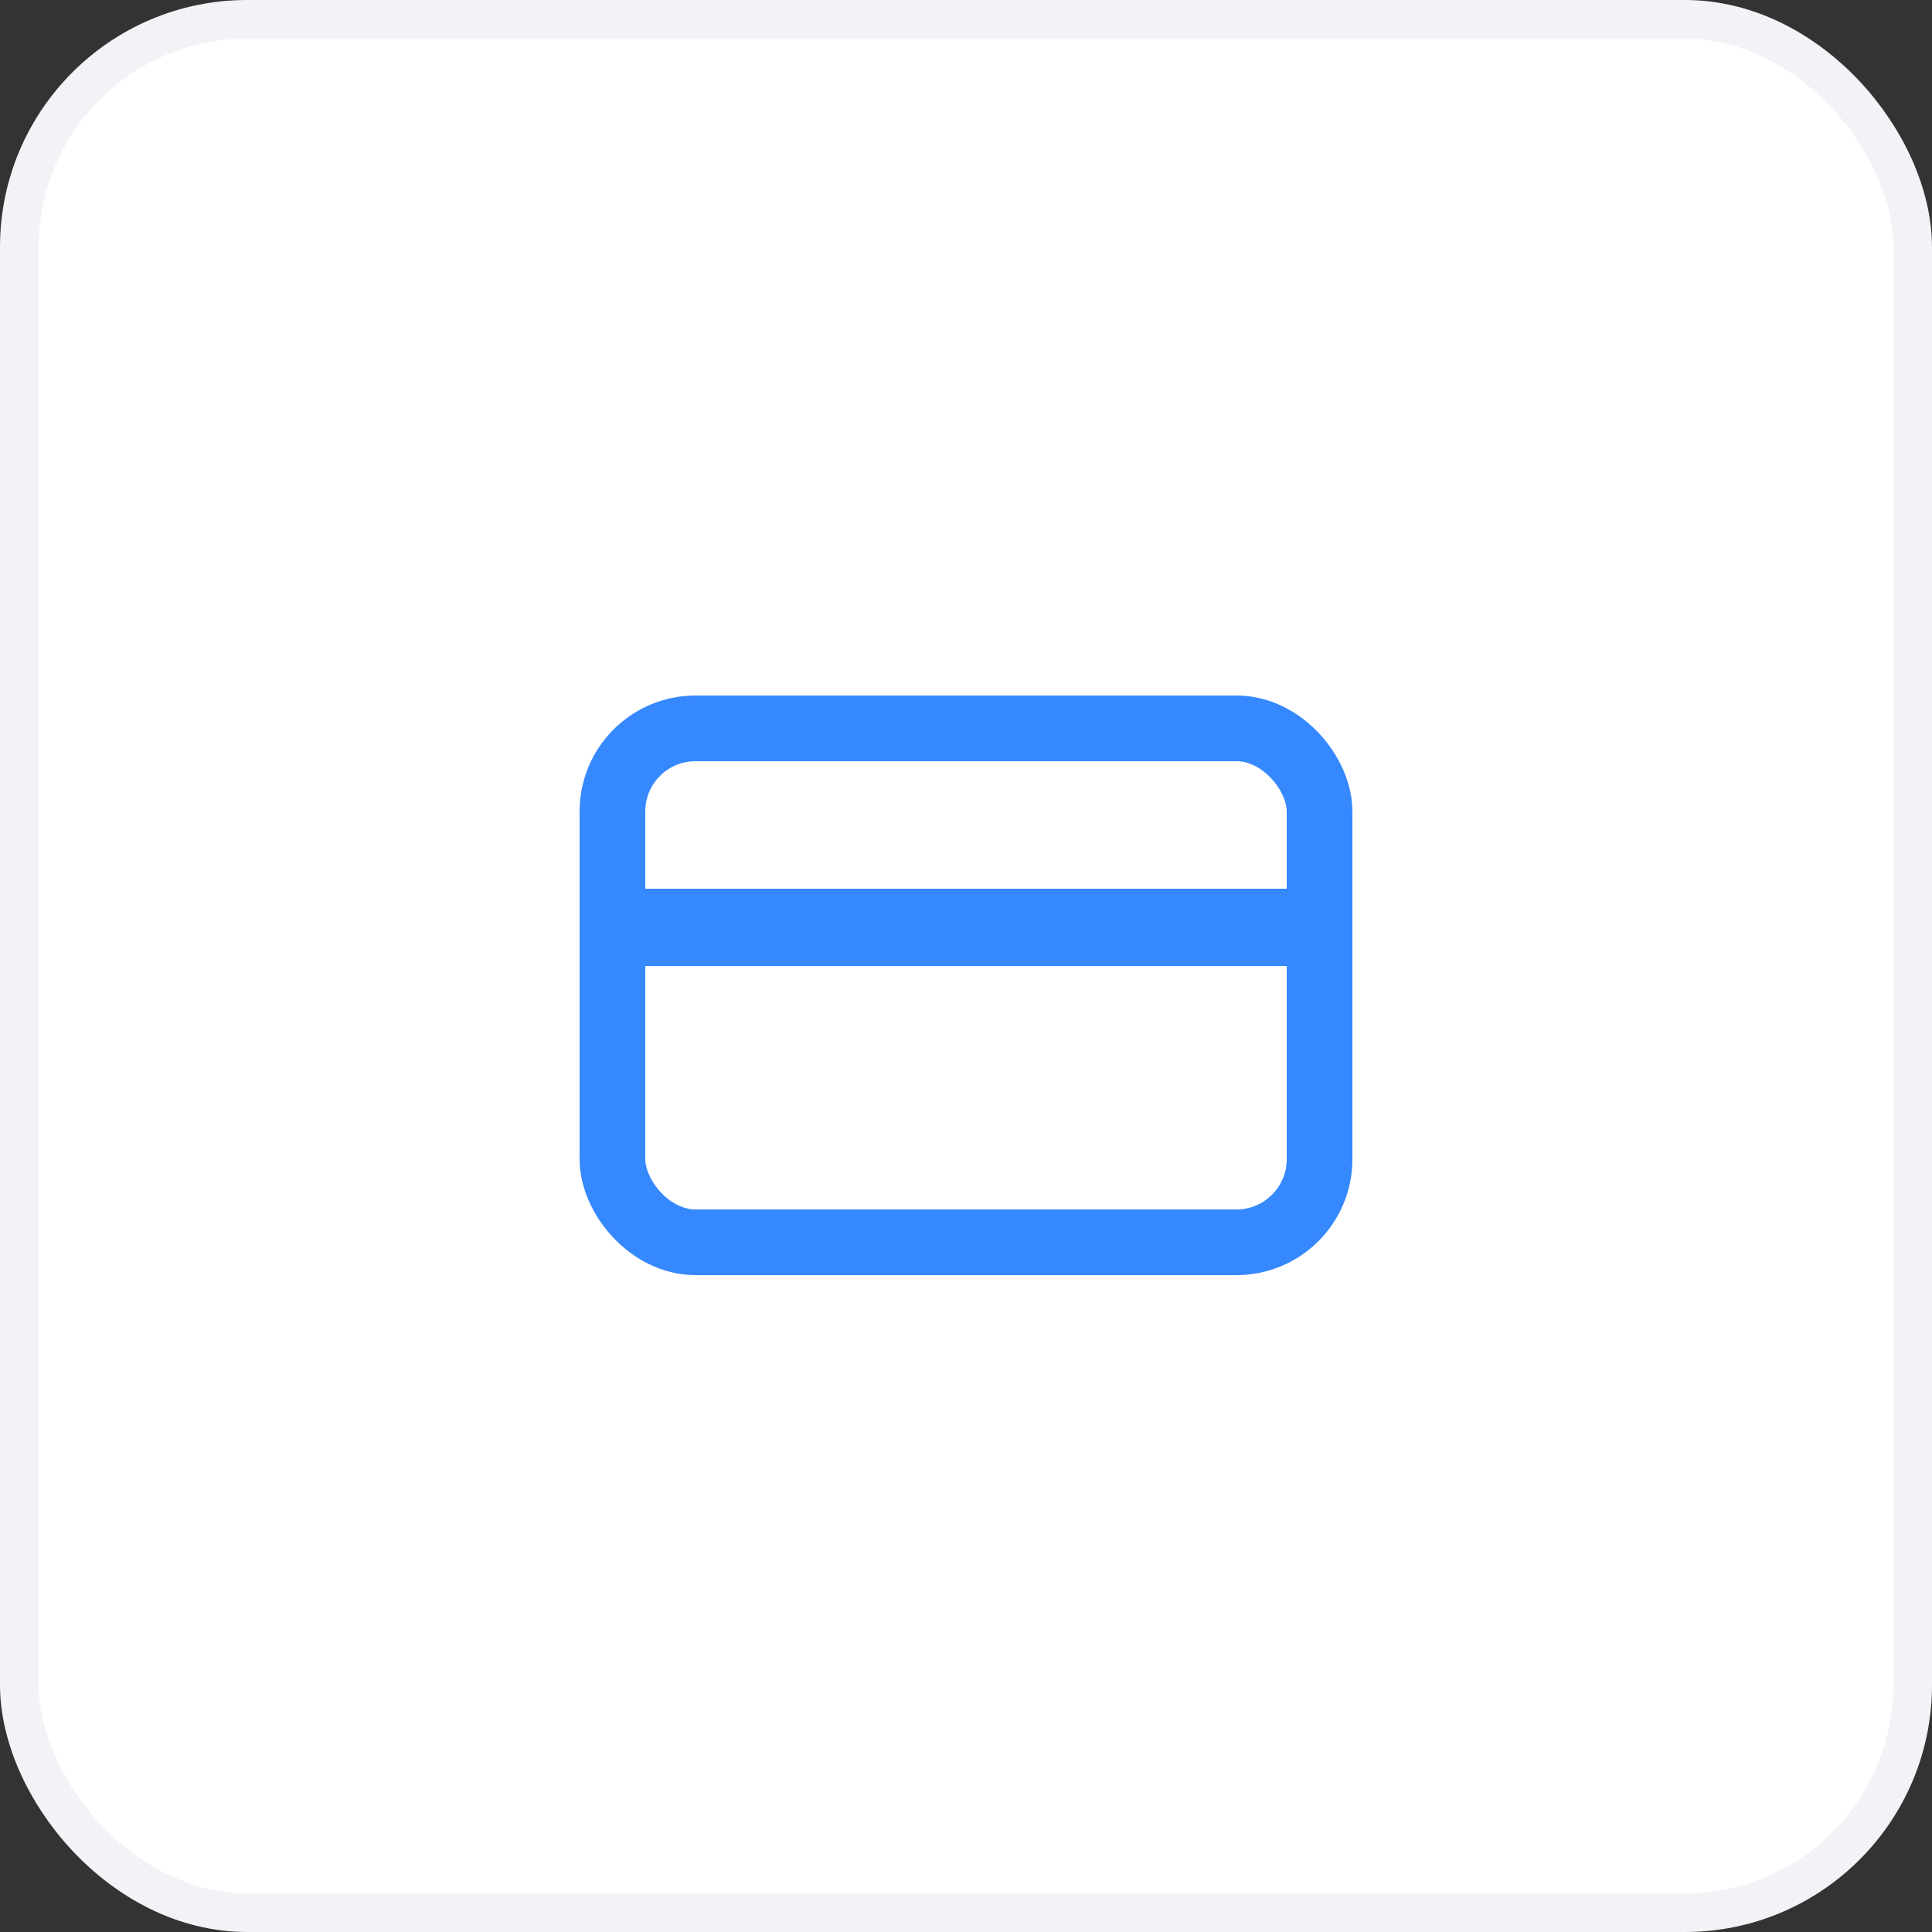 <?xml version="1.0" encoding="UTF-8"?> <svg xmlns="http://www.w3.org/2000/svg" width="50" height="50" viewBox="0 0 50 50" fill="none"><rect x="0" y="0" width="50" height="50" fill="#333333" stroke="none"/><rect x="0.5" y="0.5" width="49" height="49" rx="5.895" fill="white"></rect><rect x="0.5" y="0.5" width="49" height="49" rx="5.895" stroke="#F1F3F6"></rect><rect x="15.85" y="18.85" width="18.3" height="13.3" rx="2.15" fill="white" stroke="#3688FF" stroke-width="1.7"></rect><path d="M16 24H34" stroke="#3688FF" stroke-width="2"></path></svg> 